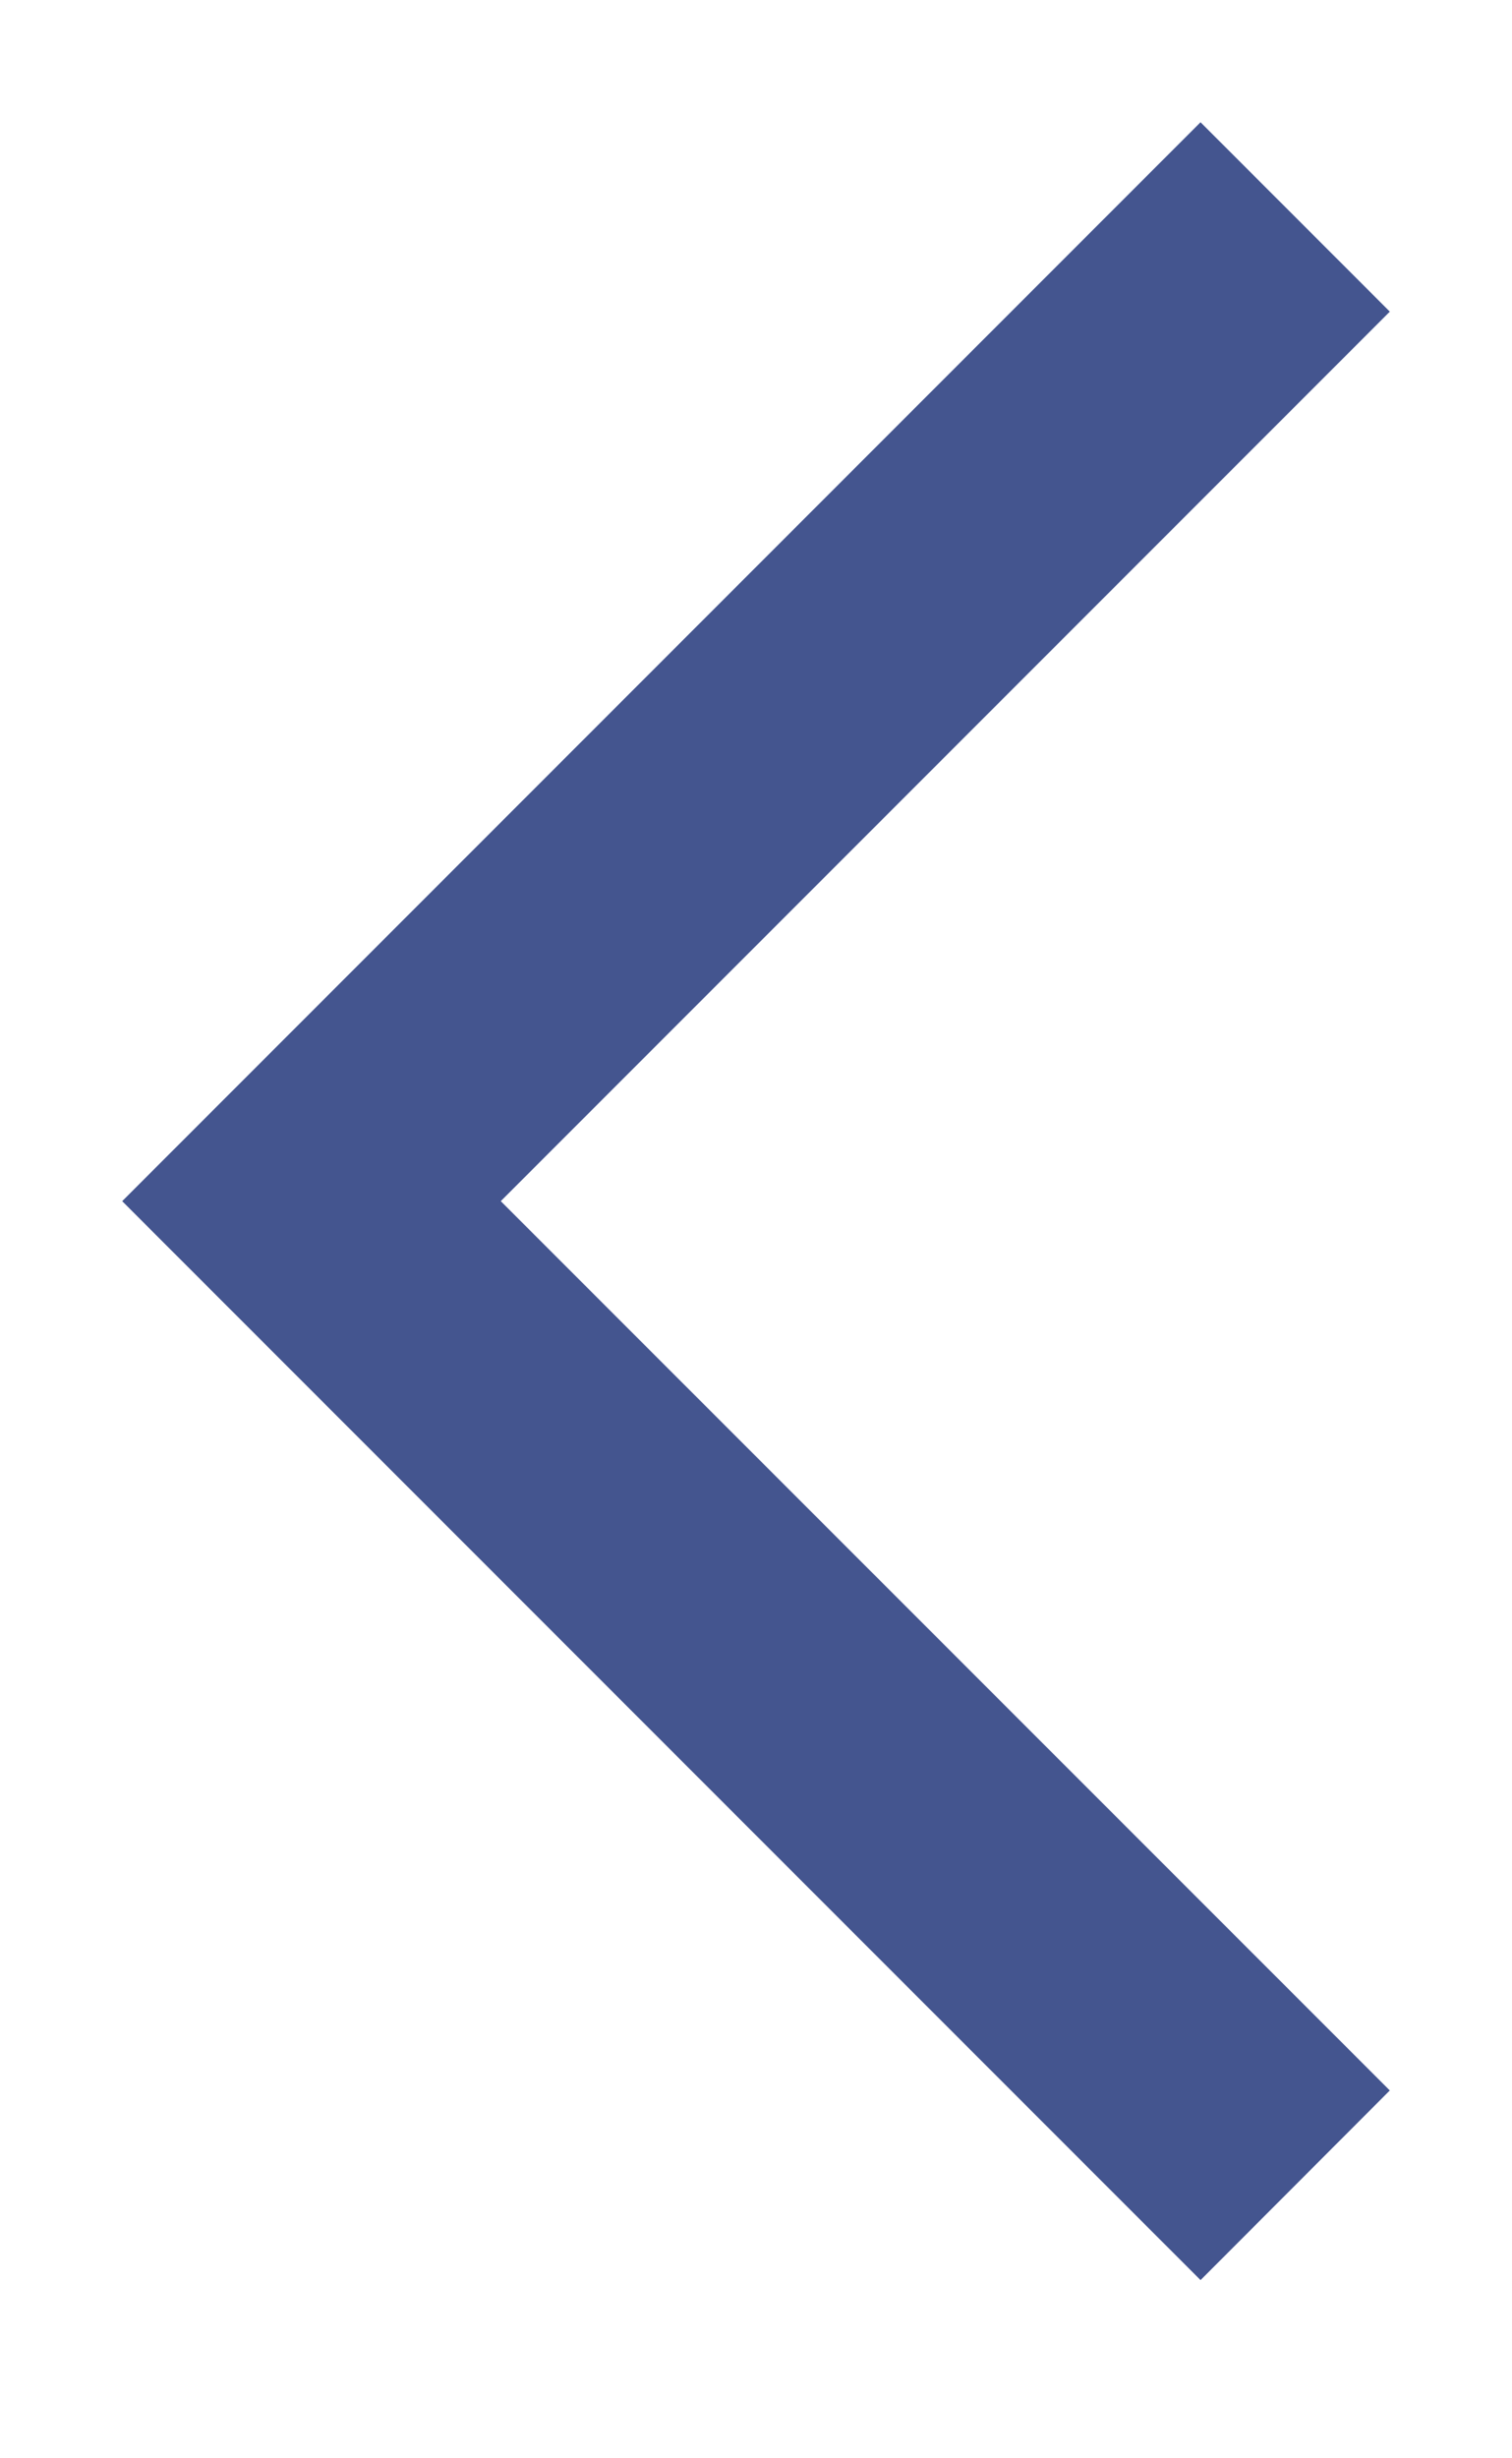 <svg width="8" height="13" viewBox="0 0 8 13" fill="none" xmlns="http://www.w3.org/2000/svg">
<path d="M6.352 11.704L1 6.352L6.352 1L7 1.648L2.296 6.352L7 11.055L6.352 11.704Z" fill="#44558F" stroke="#44558F" stroke-width="0.5"/>
</svg>
